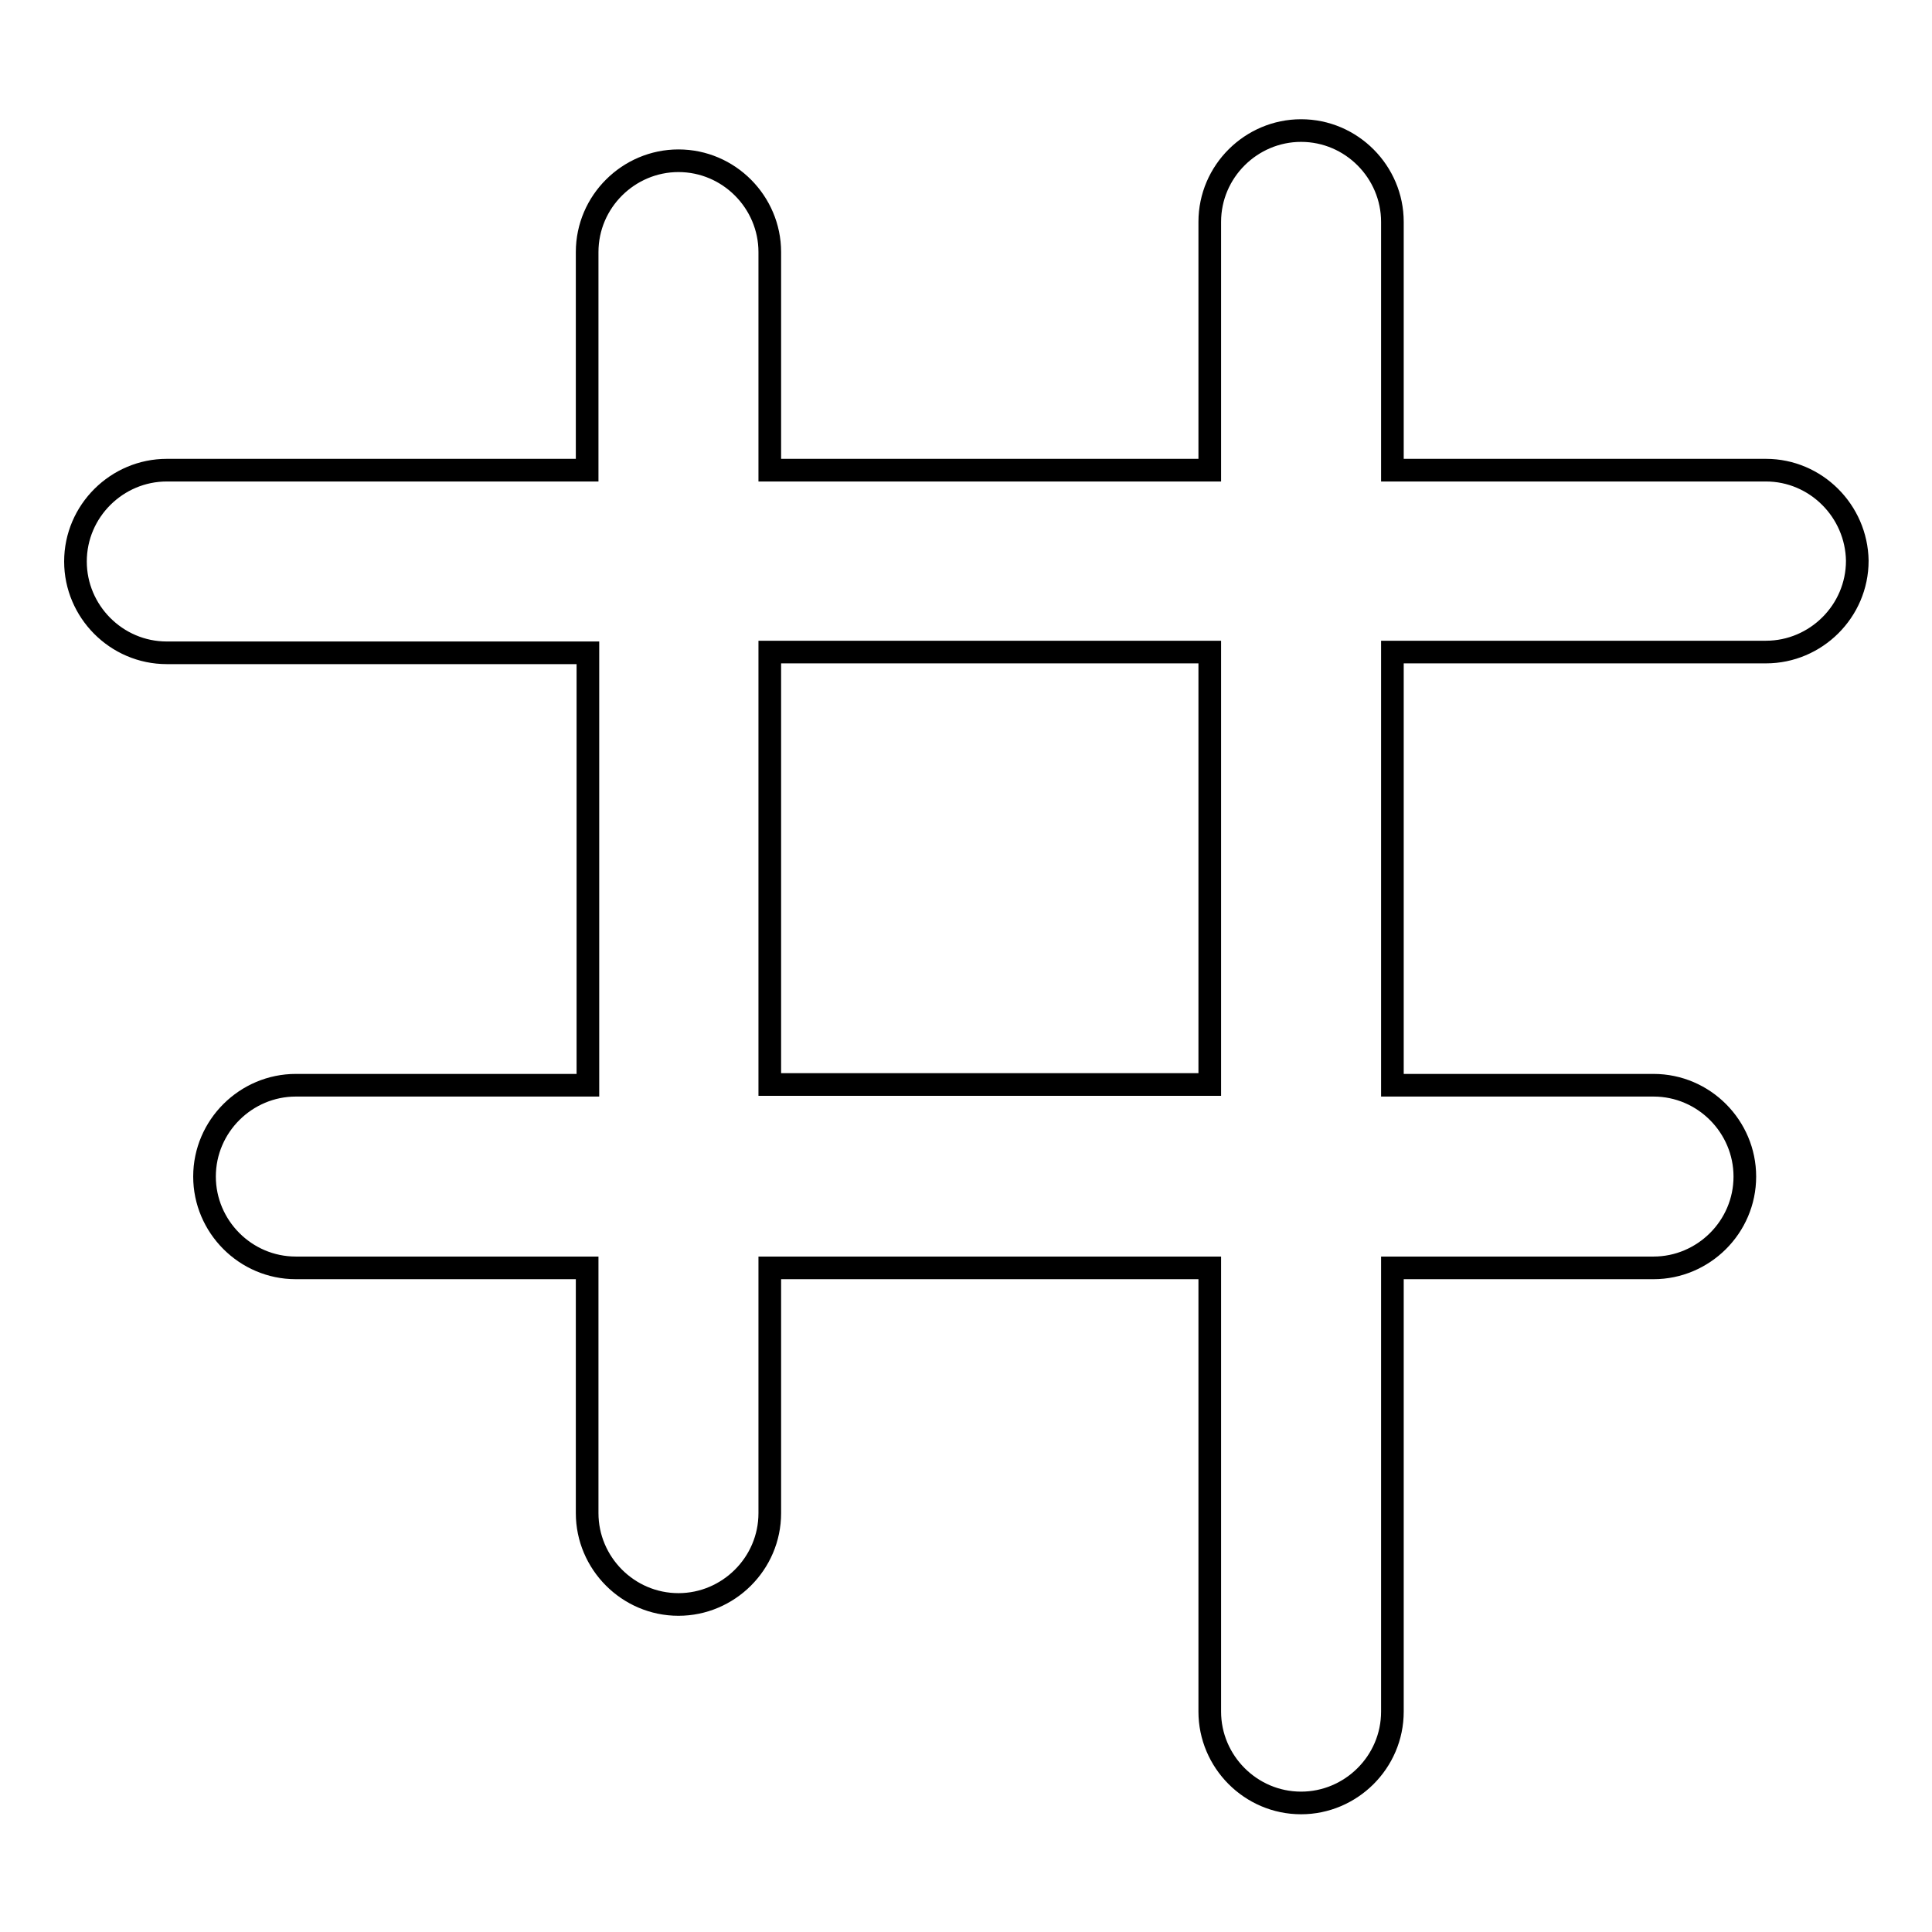 <?xml version="1.0" encoding="utf-8"?>
<!-- Svg Vector Icons : http://www.onlinewebfonts.com/icon -->
<!DOCTYPE svg PUBLIC "-//W3C//DTD SVG 1.1//EN" "http://www.w3.org/Graphics/SVG/1.1/DTD/svg11.dtd">
<svg version="1.1" xmlns="http://www.w3.org/2000/svg" xmlns:xlink="http://www.w3.org/1999/xlink" x="0px" y="0px" viewBox="0 0 256 256" enable-background="new 0 0 256 256" xml:space="preserve">
<g><g><path stroke-width="3" fill-opacity="0" stroke="#000000"  d="M234,62.3h-49.5V29.4c0-6.6-5.4-12.1-12.1-12.1l0,0c-6.6,0-12.1,5.4-12.1,12.1v32.9H102V33.4c0-6.6-5.4-12.1-12.1-12.1l0,0c-6.6,0-12.1,5.4-12.1,12.1v28.9H22.1c-6.6,0-12.1,5.4-12.1,12.1l0,0c0,6.6,5.4,12.1,12.1,12.1h55.8v57.3H39.2c-6.6,0-12.1,5.4-12.1,12.1l0,0c0,6.6,5.4,12.1,12.1,12.1h38.6v32.5c0,6.6,5.4,12.1,12.1,12.1l0,0c6.6,0,12.1-5.4,12.1-12.1v-32.5h58.3v58.8c0,6.6,5.4,12.1,12.1,12.1l0,0c6.6,0,12.1-5.4,12.1-12.1v-58.8h34.6c6.6,0,12.1-5.4,12.1-12.1l0,0c0-6.6-5.4-12.1-12.1-12.1h-34.6V86.4h49.5c6.6,0,12.1-5.4,12.1-12.1l0,0C246,67.7,240.6,62.3,234,62.3z M160.3,143.7H102V86.4h58.3L160.3,143.7L160.3,143.7z"/></g></g>
</svg>